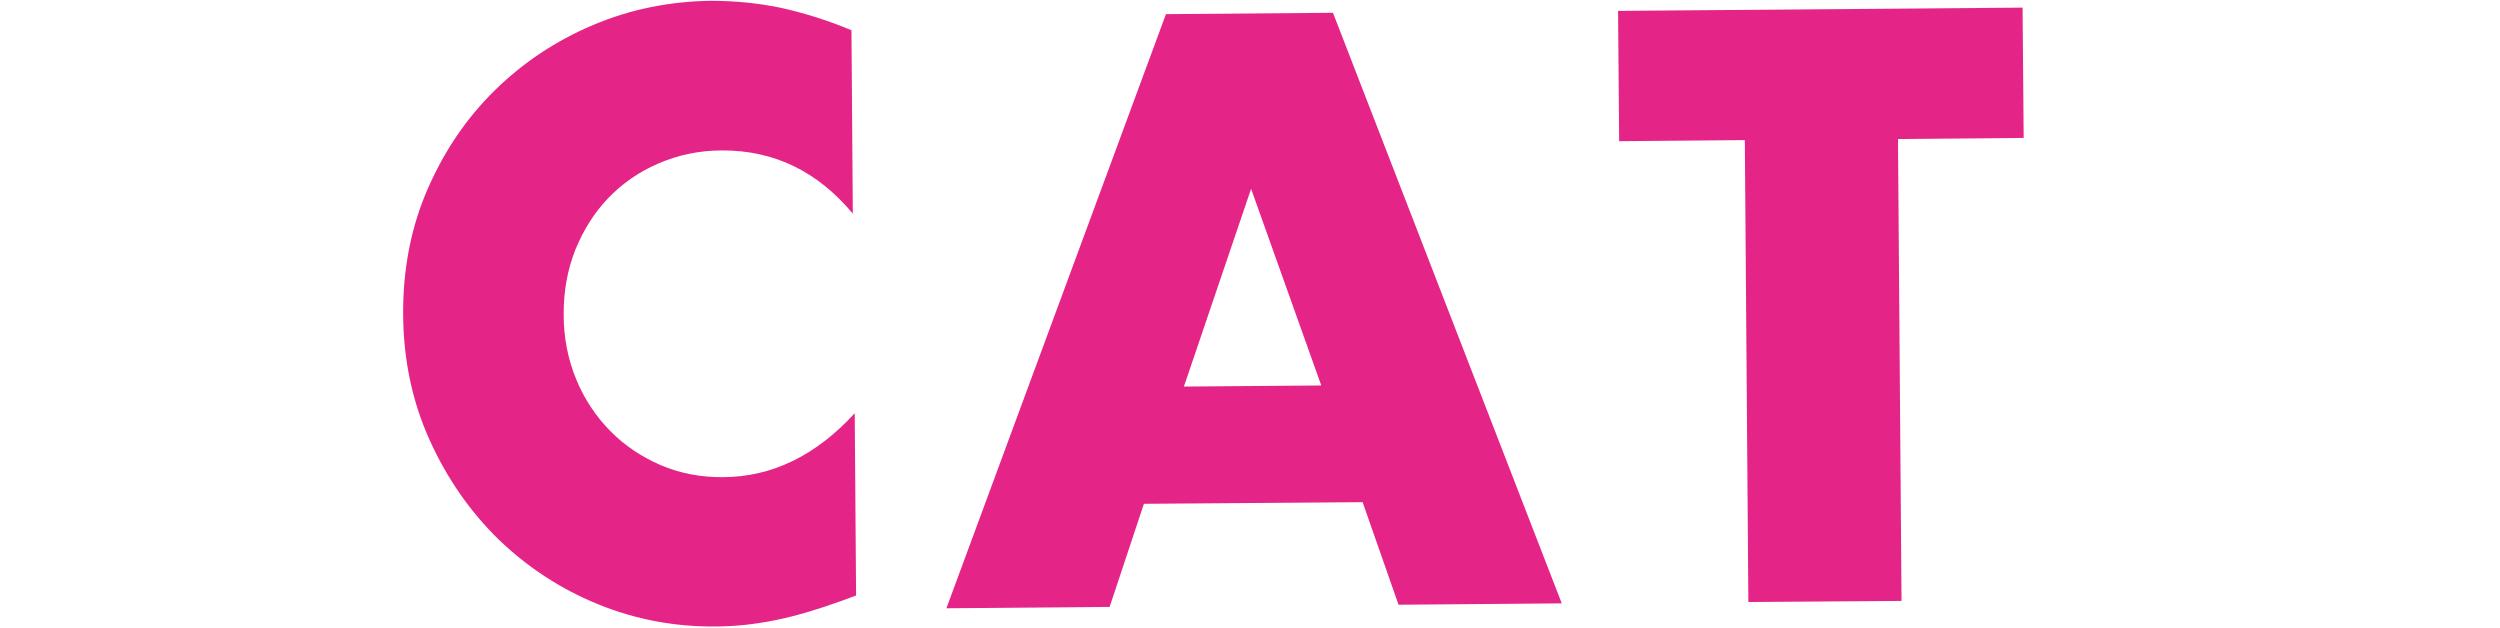 <?xml version="1.0" encoding="UTF-8"?>
<svg xmlns="http://www.w3.org/2000/svg" version="1.1" viewBox="0 0 919 231">
  <defs>
    <style>
      .cls-1 {
        fill: #e52488;
      }
    </style>
  </defs>
  <!-- Generator: Adobe Illustrator 28.7.1, SVG Export Plug-In . SVG Version: 1.2.0 Build 142)  -->
  <g>
    <g id="_レイヤー_1" data-name="レイヤー_1">
      <g>
        <path class="cls-1" d="M313.8,78.9c-13.1-15.9-29.3-23.7-48.4-23.6-8.4,0-16.2,1.7-23.4,4.8-7.2,3.1-13.3,7.4-18.4,12.7-5.1,5.3-9.1,11.7-12.1,19-2.9,7.3-4.3,15.2-4.3,23.7,0,8.7,1.6,16.6,4.6,23.9,3,7.3,7.2,13.6,12.5,19,5.3,5.4,11.5,9.5,18.6,12.6,7.1,3,14.8,4.5,23,4.4,18-.1,34.1-8,48.3-23.5l.5,67-5.7,2.1c-8.6,3.1-16.6,5.5-24.1,7-7.5,1.5-14.8,2.3-22.1,2.3-14.9.1-29.3-2.6-43-8.2-13.7-5.6-25.8-13.5-36.4-23.7-10.5-10.2-19-22.4-25.4-36.5-6.4-14.1-9.7-29.5-9.8-46.3-.1-16.7,2.9-32.1,9-46.1,6.1-14,14.3-26.1,24.7-36.3,10.4-10.2,22.4-18.2,36.1-24,13.7-5.8,28.2-8.7,43.3-8.9,8.6,0,17.1.8,25.4,2.5,8.3,1.8,17.1,4.5,26.3,8.3l.5,67.6h0Z"/>
        <path class="cls-1" d="M500.9,184.6l-80.4.6-12.6,37.9-60,.5L428.6,5.2l61.4-.5,84.1,217.1-60,.5-13.2-37.7h0ZM485.7,141.7l-25.8-72.3-24.7,72.7,50.5-.4Z"/>
        <path class="cls-1" d="M697.7,51.1l1.3,169.8-56.3.4-1.3-169.8-46.2.4-.4-47.9,148.7-1.2.4,47.9-46.2.4Z"/>
      </g>
    </g>
  </g>
</svg>